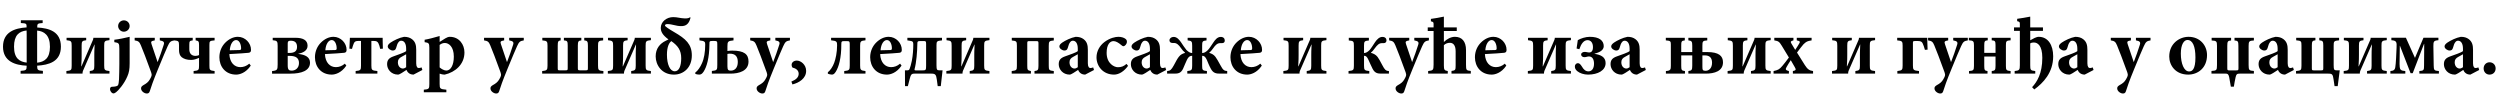 <?xml version="1.0"?>
<svg version="1.1" xmlns="http://www.w3.org/2000/svg" width="1233.139px" height="51.32px"><path fill="#000000" d="M21.04,10l0,1.36c-2.48,0.16-2.72,0.32-2.68,2.2c5.84,0.32,11.68,1.96,11.68,9.44c0,7.56-6.12,9.04-11.72,9.4c0.04,2.08,0.16,2.36,2.84,2.56l0,1.36l-11,0l0-1.36c2.76-0.2,3-0.4,3-2.56c-5.56-0.24-11.68-2.04-11.68-9.36c0-7.24,5.8-9.16,11.64-9.52c0.04-1.92-0.08-2-2.84-2.16l0-1.36l10.76,0z M13.16,29.48l0-12.32c0-0.52,0-0.96-0.04-2.12c-3.68,0.4-6.2,2.28-6.2,8c0,5.92,2.92,7.44,6.24,7.84l0-1.4z M18.32,16.56l0,13.52l0,0.84c3.64-0.4,6.32-2.16,6.32-7.84c0-5.76-2.88-7.68-6.32-8l0,1.48z M53.994,18.64l0,1.16c-2.44,0.24-2.6,0.6-2.6,2.68l0,9.84c0,2.12,0.16,2.48,2.6,2.72l0,1.28l-9.72,0l0-1.28c2-0.24,2.24-0.6,2.24-2.64l0-5.24c0-1,0-2.16,0.16-5.2l-0.08,0l-5.64,12.92c-0.16,0.4-0.24,0.8-0.24,1.16l0,0.28l-7.96,0l0-1.28c2.44-0.24,2.6-0.52,2.6-2.68l0-9.76c0-2.2-0.16-2.52-2.52-2.76l0-1.2l9.68,0l0,1.2c-2,0.24-2.24,0.56-2.24,2.64l0,4.4c0,1.28,0,3.04-0.2,5.84l0.12,0l5.64-13c0.12-0.32,0.2-0.6,0.2-0.84l0-0.24l7.96,0z M61.067,15.64c-1.48,0-2.8-1.28-2.8-2.8c0-1.6,1.32-2.8,2.84-2.8c1.56,0,2.84,1.2,2.84,2.8c0,1.52-1.28,2.8-2.88,2.8z M56.387,20.8l0-1.2c2.44-0.28,5.04-0.84,7.56-1.44l0,13c0,3.08-0.32,4.64-1.12,6.48c-1.56,3.8-4.6,7.16-5.56,7.84c-0.6,0.44-0.92,0.6-1.4,0.6c-0.56,0-1.6-0.92-1.6-2.2c0-0.64,0.4-1.08,0.96-1.08c1.76-0.04,2.72-0.32,3-0.8c0.24-0.48,0.4-1.44,0.48-2.84c0.08-2.36,0.16-4.92,0.16-7.52l0-7.52c0-2.88-0.28-2.96-2.48-3.32z M86.021,18.64l0,1.28c-1.92,0.32-2.32,0.72-3.32,2.88c-1,2.12-2.32,5.44-4.64,11c-2.68,6.48-3.48,9-4.2,11.24c-0.28,0.88-0.8,1.08-1.48,1.08c-1.12,0-2.8-1.08-2.8-2.52c0-0.68,0.28-1.04,1.08-1.56c1.56-0.84,2.52-1.6,3.24-2.88c0.44-0.72,0.64-1.2,0.8-1.64c0.2-0.64,0.08-1.24-0.16-1.88c-2.08-5.8-4.28-11.48-5.04-13.24c-0.72-1.72-1.2-2.2-3.08-2.48l0-1.28l9.92,0l0,1.28c-1.72,0.32-2.04,0.56-1.6,1.84l3,8.88c0.92-2.24,2.28-6.24,3-8.52c0.44-1.32,0.04-1.84-1.92-2.2l0-1.28l7.2,0z M105.855,36.32l-10.36,0l0-1.28c2.56-0.24,2.68-0.56,2.68-2.68l0-3.8c-1.16,0.48-2.4,1-3.92,1c-2.04,0-3.48-0.48-4.6-1.32c-1-0.8-1.36-2.04-1.36-3.72l0-2.24c0-1.92-0.24-2.16-2.36-2.36l0-1.28l9.12,0l0,1.28c-1.48,0.2-1.68,0.36-1.68,2.2l0,2.2c0,2.16,1.2,3.24,3.04,3.24c0.8,0,1.4-0.2,1.76-0.4l0-4.84c0-1.84-0.2-2.2-1.68-2.4l0-1.28l9.36,0l0,1.28c-2.48,0.2-2.56,0.36-2.56,2.4l0,10.04c0,2.04,0.08,2.44,2.56,2.68l0,1.28z M122.969,31.4l0.72,0.96c-2.44,3.64-5.56,4.44-7.2,4.44c-5.32,0-8.28-3.96-8.28-8.56c0-3.04,1.28-5.6,2.96-7.24c1.76-1.76,3.96-2.84,6.12-2.84l0.04,0c3.68,0,6.52,3.16,6.48,6.44c0,0.8-0.24,1.32-1.16,1.44c-0.72,0.08-5.6,0.48-9.52,0.64c0.2,4.28,2.56,6.44,5.4,6.44c1.56,0,3.04-0.52,4.44-1.72z M116.489,19.76l-0.04,0c-1.48,0-2.88,1.84-3.12,5.04c1.64-0.04,3.12-0.08,4.76-0.12c0.6-0.04,0.8-0.12,0.84-0.8c0-2.04-0.88-4.12-2.44-4.12z  M147.156,26.52l0,0.08c3.36,0.36,5.76,1.52,5.76,4.32c0,4-4.32,5.4-9.64,5.4l-9.08,0l0-1.28c2.56-0.24,2.76-0.64,2.76-3.24l0-9.2c0-2.12-0.24-2.6-2.44-2.76l0-1.2l11.28,0c3.44,0,5.92,1.04,5.92,3.92c0,2.48-2.4,3.52-4.56,3.96z M141.916,26.12l0.76,0c2.68,0,3.84-0.96,3.84-3c0-2.24-1.24-3.04-3.12-3.04c-1.12,0-1.48,0.28-1.48,1.36l0,4.68z M141.916,27.56l0,4.72c0,2.16,0.64,2.56,1.96,2.56c1.68,0,3.6-1.12,3.6-3.76c0-2.44-1.56-3.52-4.56-3.52l-1,0z M170.11,31.4l0.72,0.96c-2.44,3.64-5.56,4.44-7.2,4.44c-5.32,0-8.28-3.96-8.28-8.56c0-3.04,1.28-5.6,2.96-7.24c1.76-1.76,3.96-2.84,6.12-2.84l0.04,0c3.68,0,6.52,3.16,6.48,6.44c0,0.8-0.24,1.32-1.16,1.44c-0.72,0.08-5.6,0.48-9.52,0.64c0.2,4.28,2.56,6.44,5.4,6.44c1.56,0,3.04-0.52,4.44-1.72z M163.63,19.76l-0.04,0c-1.48,0-2.88,1.84-3.12,5.04c1.64-0.04,3.12-0.08,4.76-0.12c0.6-0.04,0.8-0.12,0.84-0.8c0-2.04-0.88-4.12-2.44-4.12z M188.863,24l-1.32,0.12c-0.28-1.28-0.56-2.12-0.92-2.84c-0.44-0.76-0.92-1.08-2.2-1.08l-1.24,0l0,12.12c0,2.16,0.2,2.48,2.96,2.72l0,1.28l-10.72,0l0-1.28c2.48-0.24,2.64-0.52,2.64-2.72l0-12.12l-1.36,0c-1.16,0-1.8,0.24-2.2,1.24c-0.32,0.8-0.56,1.48-0.88,2.68l-1.28-0.12c0.12-1.96,0.2-4.68,0.24-5.36l16.16,0c0.04,0.68,0,3.44,0.12,5.36z M208.337,34.52l-4.36,2.28c-1.08,0-1.92-0.36-2.44-0.84c-0.56-0.48-0.84-1-1.04-1.48c-1.52,1-3.4,2.32-4.16,2.32c-3.4,0-5.4-2.64-5.4-5.12c0-2.08,0.96-3.08,3.04-3.84c2.36-0.88,5.44-1.84,6.36-2.64l0-1.2c0-2.52-0.96-3.92-2.44-3.92c-0.52,0-0.96,0.24-1.32,0.72c-0.48,0.56-0.84,1.52-1.16,2.76c-0.28,1.04-0.84,1.36-1.68,1.36c-1.04,0-2.48-0.96-2.48-2c0-0.72,0.48-1.24,1.4-1.92c1.52-1.04,4.36-2.44,6.64-2.84c1.64,0,2.84,0.36,3.92,1.16c1.72,1.32,2.08,3.04,2.08,5.28l0,6.6c0,1.84,0.64,2.36,1.28,2.36c0.48,0,0.92-0.16,1.36-0.32z M200.337,33.16l0-6.4c-0.72,0.36-1.4,0.8-2.2,1.24c-1.24,0.64-1.88,1.36-1.88,2.72c0,2.24,1.48,3.08,2.4,3.08c0.56,0,1-0.16,1.68-0.64z M216.851,20.68l2.8-1.76c0.8-0.48,1.52-0.76,2.2-0.76c4.72,0,7.24,3.88,7.24,7.72c0,5.88-4.6,9.76-9.72,10.92c-1,0-1.88-0.24-2.52-0.48l0,5.08c0,2.32,0.2,2.56,3.32,2.84l0,1.28l-11.12,0l0-1.28c2.56-0.2,2.72-0.52,2.72-2.8l0-17.92c0-2.24-0.36-2.44-2.32-2.72l0-1.2c2.16-0.36,4.76-1.08,7.4-1.84l0,2.92z M216.851,22.16l0,11.08c0.76,0.72,2.28,1.56,3.28,1.56c2.2,0,3.72-2.68,3.72-6.88c0-4.92-2.48-6.72-4.44-6.72c-1.04,0-1.84,0.4-2.56,0.96z  M258.358,18.64l0,1.28c-1.92,0.32-2.32,0.72-3.32,2.88c-1,2.12-2.32,5.44-4.64,11c-2.68,6.48-3.48,9-4.2,11.24c-0.28,0.88-0.8,1.08-1.48,1.08c-1.12,0-2.8-1.08-2.8-2.52c0-0.68,0.28-1.04,1.08-1.56c1.56-0.84,2.52-1.6,3.24-2.88c0.44-0.72,0.64-1.2,0.8-1.64c0.2-0.64,0.08-1.24-0.16-1.88c-2.08-5.8-4.28-11.48-5.04-13.24c-0.72-1.72-1.2-2.2-3.08-2.48l0-1.28l9.92,0l0,1.28c-1.72,0.32-2.04,0.56-1.6,1.84l3,8.88c0.92-2.24,2.28-6.24,3-8.52c0.44-1.32,0.04-1.84-1.92-2.2l0-1.28l7.2,0z  M297.626,36.32l-30.2,0l0-1.28c2.36-0.2,2.64-0.56,2.64-2.68l0-9.84c0-2.04-0.24-2.4-2.56-2.6l0-1.28l9.04,0l0,1.28c-1.2,0.16-1.44,0.56-1.44,2.6l0,11c0,1.04,0.04,1.16,0.96,1.16l2.88,0c1.04,0,1.08-0.12,1.08-1.16l0-11.04c0-2.04-0.2-2.44-1.88-2.56l0-1.28l8.6,0l0,1.28c-1.44,0.12-1.72,0.56-1.72,2.56l0,11.04c0,1.04,0.08,1.16,1.12,1.16l2.76,0c1.04,0,1.08-0.12,1.08-1.16l0-11c0-2-0.24-2.48-1.8-2.6l0-1.28l9.32,0l0,1.28c-2.36,0.12-2.52,0.56-2.52,2.64l0,9.8c0,2.12,0.2,2.52,2.64,2.68l0,1.28z M321.06,18.64l0,1.16c-2.44,0.24-2.6,0.6-2.6,2.68l0,9.84c0,2.12,0.16,2.48,2.6,2.72l0,1.28l-9.72,0l0-1.28c2-0.24,2.24-0.6,2.24-2.64l0-5.24c0-1,0-2.16,0.16-5.2l-0.08,0l-5.64,12.92c-0.16,0.4-0.24,0.8-0.24,1.16l0,0.28l-7.96,0l0-1.28c2.44-0.24,2.6-0.52,2.6-2.68l0-9.76c0-2.2-0.16-2.52-2.52-2.76l0-1.2l9.68,0l0,1.2c-2,0.24-2.24,0.56-2.24,2.64l0,4.4c0,1.28,0,3.04-0.2,5.84l0.12,0l5.64-13c0.12-0.32,0.2-0.6,0.2-0.84l0-0.24l7.96,0z M332.453,36.8l-0.04,0c-5.96,0-9-4.68-9-9c0-3.88,2.12-6.32,4.96-7.68l1.36-0.68c-2.92-2.12-3.8-3.84-3.8-5.68c0-3,2.84-5.32,6.12-5.32c2.04,0,3.44,0.56,5.6,0.64c1.36,0.04,2.04-0.12,2.56-0.48c0.24-0.2,0.4,0,0.36,0.28c-0.76,3-2.32,4.08-4.72,4c-2.36,0-4.28-1-6.68-1c-0.84,0-1.16,0.32-1.16,0.72c0,0.44,2,1.76,4.48,3.2c5.76,3.32,8.76,6,8.76,11.52c0,6.2-4.24,9.48-8.8,9.48z M332.813,35.16l0.04,0c2,0,3.16-2.44,3.16-6.44c0-3.96-1.64-6.16-4.88-8.44c-1.08,0.8-2.16,2.76-2.16,6.68c0,4.84,1.52,8.2,3.84,8.2z M358.807,22.88l0,2.28c0.92-0.12,1.4-0.2,2.32-0.2c5.96,0,8.08,1.8,8.08,5.4c0,4.64-4.64,5.96-8.96,5.96l-9.12,0l0-1.32c2.6-0.24,2.68-0.56,2.68-3l0-10.12c0-1.4-0.08-1.68-1.48-1.68l-0.88,0c-1.48,0-1.52,0.2-1.52,1.56c-0.04,6.84-1.32,11.2-2.88,13.6c-0.72,1.08-1.32,1.44-2.16,1.44c-0.72,0-1.48-0.16-1.92-0.36l0-0.68c1.12-0.72,2.52-2.76,3.24-4.48c1.08-2.32,1.64-5.6,1.64-9.28c0-1.28-0.08-1.8-2.84-2.08l0-1.32l16.8,0l0,1.32c-2.8,0.28-3,0.6-3,2.96z M358.807,26.6l0,6.12c0,1.84,0.48,2.12,1.68,2.12c1.88,0,3.44-1.32,3.44-4.28s-1.52-4.08-3.88-4.08c-0.52,0-0.68,0-1.24,0.12z M389.641,18.64l0,1.28c-1.92,0.32-2.32,0.72-3.32,2.88c-1,2.12-2.32,5.44-4.64,11c-2.68,6.48-3.48,9-4.2,11.24c-0.28,0.88-0.8,1.08-1.48,1.08c-1.12,0-2.8-1.08-2.8-2.52c0-0.68,0.28-1.04,1.08-1.56c1.56-0.84,2.52-1.6,3.24-2.88c0.44-0.72,0.64-1.2,0.8-1.64c0.2-0.64,0.08-1.24-0.16-1.88c-2.08-5.8-4.28-11.48-5.04-13.24c-0.72-1.72-1.2-2.2-3.08-2.48l0-1.28l9.92,0l0,1.28c-1.72,0.32-2.04,0.56-1.6,1.84l3,8.88c0.92-2.24,2.28-6.24,3-8.52c0.44-1.32,0.04-1.84-1.92-2.2l0-1.28l7.2,0z M392.994,29.88l0.04,0c1.96,0,4.6,2,4.6,5.08c0,3.72-3.48,5.88-6.76,6.68l-0.52-1.4c2.44-1,3.6-2.2,3.6-3.88c0-1.36-1-2.56-2.92-2.96c-0.16-0.08-0.56-0.56-0.56-1.44c0-1.24,1.2-2.08,2.52-2.08z  M426.902,18.64l0,1.24c-2.4,0.24-2.64,0.56-2.64,2.72l0,9.68c0,2.08,0.2,2.52,2.64,2.76l0,1.28l-10.48,0l0-1.28c2.56-0.24,2.72-0.6,2.72-2.84l0-10.24c0-1.4-0.08-1.68-1.36-1.68l-1.32,0c-1.28,0-1.48,0.16-1.48,1.56c0.04,6.8-1.28,11.24-2.72,13.52c-0.68,1.08-1.2,1.44-1.92,1.44c-0.64,0-1.52-0.24-2-0.44l0-0.72c1.16-0.88,2.4-2.68,3.12-4.64c0.72-1.88,1.44-5.16,1.44-8.64c0-1.76-0.12-2.2-2.96-2.48l0-1.24l16.96,0z M443.976,31.4l0.72,0.96c-2.44,3.64-5.56,4.44-7.2,4.44c-5.32,0-8.28-3.96-8.28-8.56c0-3.04,1.28-5.6,2.96-7.24c1.76-1.76,3.96-2.84,6.12-2.84l0.04,0c3.68,0,6.52,3.16,6.48,6.44c0,0.8-0.24,1.32-1.16,1.44c-0.72,0.08-5.6,0.48-9.52,0.64c0.2,4.28,2.56,6.44,5.4,6.44c1.56,0,3.04-0.52,4.44-1.72z M437.496,19.76l-0.04,0c-1.48,0-2.88,1.84-3.12,5.04c1.64-0.04,3.12-0.08,4.76-0.12c0.6-0.04,0.8-0.12,0.84-0.8c0-2.04-0.88-4.12-2.44-4.12z M464.649,18.64l0,1.28c-2.56,0.2-2.72,0.56-2.72,2.4l0,9.84c0,2.28,0.28,2.52,1.4,2.52l1.6,0l-0.88,7.8l-1.52,0l-0.44-3.24c-0.32-2.4-0.76-2.92-2.6-2.92l-8.48,0c-1.48,0-1.76,0.52-2.36,2.84l-0.84,3.32l-1.4,0l-0.04-7.8l1.32,0c0.56-0.04,0.76-0.2,0.96-0.64c0.32-0.8,0.72-2.12,1.12-4.04c0.52-2.6,0.72-5.8,0.72-8.08c0-1.16-0.2-1.64-1.68-1.8l-1.24-0.2l0-1.28l17.08,0z M456.809,32.28l0-10.6c0-1.4-0.16-1.44-1.64-1.44l-1.36,0c-1.2,0-1.32,0.32-1.32,1.32c-0.04,3.84-0.48,9.32-1.36,12.48c-0.12,0.48-0.04,0.68,0.68,0.68l3.04,0c1.84,0,1.96-0.08,1.96-2.44z M488.043,18.64l0,1.16c-2.44,0.24-2.6,0.6-2.6,2.68l0,9.84c0,2.12,0.16,2.48,2.6,2.72l0,1.28l-9.72,0l0-1.28c2-0.24,2.24-0.6,2.24-2.64l0-5.24c0-1,0-2.16,0.16-5.2l-0.08,0l-5.64,12.92c-0.16,0.4-0.24,0.8-0.24,1.16l0,0.28l-7.96,0l0-1.28c2.44-0.24,2.6-0.52,2.6-2.68l0-9.76c0-2.2-0.16-2.52-2.52-2.76l0-1.2l9.68,0l0,1.2c-2,0.24-2.24,0.56-2.24,2.64l0,4.4c0,1.28,0,3.04-0.2,5.84l0.12,0l5.64-13c0.12-0.32,0.2-0.6,0.2-0.84l0-0.24l7.96,0z  M519.79,36.32l-9.52,0l0-1.28c1.68-0.2,1.96-0.52,1.96-2.6l0-11c0-1.04-0.08-1.16-1.08-1.16l-3.36,0c-1.04,0-1.08,0.08-1.08,1.24l0,10.92c0,2.04,0.16,2.28,1.8,2.6l0,1.28l-9.48,0l0-1.28c2.36-0.28,2.56-0.48,2.56-2.48l0-10.04c0-2.12-0.2-2.32-2.52-2.56l0-1.32l20.72,0l0,1.32c-2.24,0.24-2.48,0.4-2.48,2.64l0,9.84c0,2.08,0.16,2.36,2.48,2.6l0,1.28z M539.624,34.52l-4.36,2.28c-1.08,0-1.92-0.36-2.44-0.84c-0.56-0.48-0.84-1-1.04-1.48c-1.52,1-3.4,2.32-4.16,2.32c-3.4,0-5.4-2.64-5.4-5.12c0-2.08,0.96-3.08,3.04-3.84c2.36-0.88,5.44-1.84,6.36-2.64l0-1.2c0-2.52-0.96-3.92-2.44-3.92c-0.52,0-0.96,0.24-1.32,0.72c-0.48,0.56-0.84,1.52-1.16,2.76c-0.28,1.04-0.84,1.36-1.68,1.36c-1.04,0-2.48-0.96-2.48-2c0-0.72,0.48-1.24,1.4-1.92c1.52-1.04,4.36-2.44,6.64-2.84c1.64,0,2.84,0.36,3.92,1.16c1.72,1.32,2.08,3.04,2.08,5.28l0,6.6c0,1.84,0.64,2.36,1.28,2.36c0.48,0,0.92-0.16,1.36-0.32z M531.624,33.16l0-6.4c-0.72,0.36-1.4,0.8-2.2,1.24c-1.24,0.64-1.88,1.36-1.88,2.72c0,2.24,1.48,3.08,2.4,3.08c0.56,0,1-0.16,1.68-0.64z M555.658,31.52l0.76,0.96c-1.84,2.6-4.44,4.32-6.88,4.32c-5.48,0-8.68-4.16-8.68-8.52c0-2.92,1.48-5.76,4.04-7.64c2.6-1.92,5.24-2.48,6.76-2.48l0.04,0c1.44,0,2.76,0.44,3.44,1c0.56,0.4,0.72,0.88,0.72,1.44c0,1.16-1.04,2.2-1.72,2.2c-0.28,0-0.52-0.12-0.88-0.44c-1.68-1.44-2.92-2.08-4.04-2.08c-1.6,0-3.36,1.52-3.36,5.8c0,5.32,3.8,7.08,5.52,7.08c1.68,0,2.84-0.4,4.28-1.64z M575.212,34.52l-4.36,2.28c-1.08,0-1.92-0.36-2.44-0.84c-0.56-0.48-0.84-1-1.04-1.48c-1.52,1-3.4,2.32-4.16,2.32c-3.4,0-5.4-2.64-5.4-5.12c0-2.08,0.96-3.08,3.04-3.84c2.36-0.88,5.44-1.84,6.36-2.64l0-1.2c0-2.52-0.96-3.92-2.44-3.92c-0.52,0-0.96,0.24-1.32,0.72c-0.48,0.56-0.84,1.52-1.16,2.76c-0.28,1.04-0.84,1.36-1.68,1.36c-1.04,0-2.48-0.96-2.48-2c0-0.72,0.48-1.24,1.4-1.92c1.52-1.04,4.36-2.44,6.64-2.84c1.64,0,2.84,0.36,3.92,1.16c1.72,1.32,2.08,3.04,2.08,5.28l0,6.6c0,1.84,0.64,2.36,1.28,2.36c0.48,0,0.92-0.16,1.36-0.32z M567.212,33.16l0-6.4c-0.72,0.36-1.4,0.8-2.2,1.24c-1.24,0.64-1.88,1.36-1.88,2.72c0,2.24,1.48,3.08,2.4,3.08c0.56,0,1-0.16,1.68-0.64z M605.325,36.32l-3.56,0c-1.84,0-3.32-0.2-4.48-2.36c-0.88-1.56-1.56-3.4-2.04-4.48c-0.64-1.4-1.32-2.04-2.28-1.96l0,4.88c0,2.08,0.16,2.44,2.36,2.64l0,1.28l-9.68,0l0-1.28c2.16-0.2,2.4-0.56,2.4-2.64l0-4.88c-1-0.08-1.92,0.56-2.56,1.96c-0.64,1.32-1.28,2.96-1.96,4.48c-1.08,2.24-2.56,2.36-4.4,2.36l-3.44,0l0-1.28c1.52-0.08,2.08-0.6,3.28-2.76c1.16-2.2,1.84-3.44,2.52-4.28c0.84-1.16,2.08-1.64,3-1.88l0-0.2c-0.68-0.52-1.36-1.32-1.96-2.2c-1.12-1.64-2.16-2.52-3.4-2.52l-0.76,0c-1.04,0-1.52-0.56-1.52-1.32c0-0.92,0.88-1.68,2.08-1.68c1.68,0,2.8,1.52,3.56,2.56c0.8,1.2,2.08,3.16,2.72,3.88c1.16,1.12,1.92,1.48,2.84,1.52l0-3.6c0-2.12-0.24-2.44-2.24-2.64l0-1.28l9.32,0l0,1.28c-2,0.24-2.16,0.52-2.16,2.64l0,3.6c0.92-0.04,1.76-0.4,2.8-1.44c0.72-0.68,2.04-2.76,2.8-3.88s1.88-2.64,3.56-2.64c1.36,0,2,0.8,2,1.8c0,0.84-0.48,1.28-1.4,1.28l-0.92,0c-1.28,0-2.24,0.84-3.4,2.52c-0.56,0.8-1.2,1.6-1.88,2.12l0,0.2c0.92,0.24,2.12,0.72,3,1.92c0.6,0.8,1.32,2.04,2.52,4.24c1.16,2.16,1.72,2.68,3.28,2.76l0,1.28z M621.679,31.4l0.72,0.96c-2.44,3.64-5.56,4.44-7.2,4.44c-5.32,0-8.28-3.96-8.28-8.56c0-3.04,1.28-5.6,2.96-7.24c1.76-1.76,3.96-2.84,6.12-2.84l0.04,0c3.68,0,6.52,3.16,6.48,6.44c0,0.8-0.24,1.32-1.16,1.44c-0.72,0.08-5.6,0.48-9.52,0.64c0.2,4.28,2.56,6.44,5.4,6.44c1.56,0,3.04-0.52,4.44-1.72z M615.199,19.76l-0.04,0c-1.48,0-2.88,1.84-3.12,5.04c1.64-0.04,3.12-0.08,4.76-0.12c0.6-0.04,0.8-0.12,0.84-0.8c0-2.04-0.88-4.12-2.44-4.12z  M654.266,18.64l0,1.16c-2.44,0.24-2.6,0.6-2.6,2.68l0,9.84c0,2.12,0.16,2.48,2.6,2.72l0,1.28l-9.72,0l0-1.28c2-0.24,2.24-0.6,2.24-2.64l0-5.24c0-1,0-2.16,0.16-5.2l-0.08,0l-5.64,12.92c-0.16,0.4-0.24,0.8-0.24,1.16l0,0.28l-7.96,0l0-1.28c2.44-0.24,2.6-0.52,2.6-2.68l0-9.76c0-2.2-0.16-2.52-2.52-2.76l0-1.2l9.68,0l0,1.2c-2,0.24-2.24,0.56-2.24,2.64l0,4.4c0,1.28,0,3.04-0.2,5.84l0.12,0l5.64-13c0.12-0.32,0.2-0.6,0.2-0.84l0-0.24l7.96,0z  M685.094,36.32l-3.6,0c-1.8,0-3.28-0.12-4.44-2.36c-0.8-1.52-1.56-3.4-2.08-4.48c-0.64-1.4-1.24-2.04-2.16-1.96l0,4.84c0,2.16,0.2,2.44,2.6,2.68l0,1.28l-10.24,0l0-1.28c2.44-0.24,2.64-0.52,2.64-2.68l0-9.8c0-2.2-0.2-2.4-2.52-2.6l0-1.32l9.92,0l0,1.32c-2.2,0.2-2.4,0.48-2.4,2.6l0,3.6c0.88-0.04,1.68-0.4,2.72-1.44c0.68-0.72,1.96-2.76,2.72-3.92c0.92-1.36,2.12-2.6,3.6-2.6c1.36,0,2.04,0.76,2.04,1.72c0,0.8-0.48,1.36-1.4,1.36l-0.88,0c-1.36,0-2.28,0.92-3.44,2.48c-0.56,0.8-1.24,1.64-1.92,2.16l0,0.16c0.92,0.24,2.32,0.76,3.24,2c0.6,0.76,1.2,1.92,2.4,4.16c1.12,2.12,1.64,2.72,3.2,2.8l0,1.28z M704.808,18.64l0,1.28c-1.92,0.32-2.32,0.72-3.32,2.88c-1,2.12-2.32,5.44-4.64,11c-2.68,6.48-3.48,9-4.2,11.24c-0.28,0.88-0.8,1.08-1.48,1.08c-1.12,0-2.8-1.08-2.8-2.52c0-0.68,0.28-1.04,1.08-1.56c1.56-0.84,2.52-1.6,3.24-2.88c0.44-0.72,0.64-1.2,0.8-1.64c0.2-0.64,0.08-1.24-0.16-1.88c-2.08-5.8-4.28-11.48-5.04-13.24c-0.72-1.72-1.2-2.2-3.08-2.48l0-1.28l9.92,0l0,1.28c-1.72,0.32-2.04,0.56-1.6,1.84l3,8.88c0.92-2.24,2.28-6.24,3-8.52c0.44-1.32,0.04-1.84-1.92-2.2l0-1.28l7.2,0z M725.481,36.32l-9.52,0l0-1.32c1.92-0.24,2.04-0.52,2.04-2.72l0-7c0-3.08-1.32-4.16-2.8-4.16c-1.04,0-2.08,0.28-3,1.16l0,10c0,2.24,0.32,2.48,1.92,2.76l0,1.28l-9.68,0l0-1.28c2.32-0.28,2.68-0.36,2.68-3.08l0-16.68l-2.88,0l0-1.76l2.88,0l0-1.56c0-0.96-0.08-1.16-1.32-1.44l0-1.2c1.68-0.24,4.36-0.64,6.4-1.12l0,5.32l6.36,0l0,1.76l-6.36,0l0,5.44c1.4-1.4,3.44-2.56,5.44-2.56c3.44,0,5.48,2.24,5.48,6.56l0,7.24c0,2.72,0.2,2.8,2.36,3.04l0,1.32z M742.275,31.4l0.72,0.96c-2.44,3.64-5.56,4.44-7.2,4.44c-5.32,0-8.28-3.96-8.28-8.56c0-3.04,1.28-5.6,2.96-7.24c1.76-1.76,3.96-2.84,6.12-2.84l0.04,0c3.68,0,6.52,3.16,6.48,6.44c0,0.8-0.24,1.32-1.16,1.44c-0.72,0.08-5.6,0.48-9.52,0.64c0.2,4.28,2.56,6.44,5.4,6.44c1.56,0,3.04-0.52,4.44-1.72z M735.795,19.76l-0.04,0c-1.48,0-2.88,1.84-3.12,5.04c1.64-0.04,3.12-0.08,4.76-0.12c0.6-0.04,0.8-0.12,0.84-0.8c0-2.04-0.88-4.12-2.44-4.12z  M774.863,18.64l0,1.16c-2.44,0.24-2.6,0.6-2.6,2.68l0,9.84c0,2.12,0.16,2.48,2.6,2.72l0,1.28l-9.72,0l0-1.28c2-0.24,2.24-0.6,2.24-2.64l0-5.24c0-1,0-2.16,0.16-5.2l-0.08,0l-5.64,12.92c-0.16,0.4-0.24,0.8-0.24,1.16l0,0.28l-7.96,0l0-1.28c2.44-0.24,2.6-0.52,2.6-2.68l0-9.76c0-2.2-0.16-2.52-2.52-2.76l0-1.2l9.68,0l0,1.2c-2,0.24-2.24,0.56-2.24,2.64l0,4.4c0,1.28,0,3.04-0.2,5.84l0.12,0l5.64-13c0.12-0.32,0.2-0.6,0.2-0.84l0-0.24l7.96,0z M786.496,26.48l0,0.08c3.08,0.44,5.48,1.56,5.48,4.56c0,3.6-3.8,5.68-8.68,5.68c-2.04,0-4.08-0.68-5.32-1.72c-0.88-0.76-1.16-1.48-1.16-2.24c0-1.2,0.88-1.68,1.48-1.68c0.76,0,1.28,0.56,2,1.68c0.8,1.44,1.8,2.36,3.24,2.36c1.64-0.04,2.72-1.36,2.72-3.8c0-1.96-0.72-3.56-2.52-3.56c-0.76,0-1.32,0.36-2.24,0.36c-0.8,0-1.6-0.48-1.6-1.32c0-0.8,0.88-1.28,1.72-1.28c0.96,0,1.44,0.28,2.28,0.28c1.04,0,1.84-0.72,1.84-2.64c0-2.08-1-3.44-2.68-3.44c-1.92,0-3.2,1.92-4.04,4.48l-1.36-0.36l0.6-4.12c1.52-0.88,3.88-1.64,5.92-1.64c4.6,0,6.88,1.8,6.88,4.64c0,1.04-0.64,1.84-1.32,2.32c-0.52,0.4-1.6,0.96-3.24,1.36z M811.81,34.52l-4.36,2.28c-1.08,0-1.92-0.36-2.44-0.84c-0.56-0.48-0.84-1-1.04-1.48c-1.52,1-3.4,2.32-4.16,2.32c-3.4,0-5.4-2.64-5.4-5.12c0-2.08,0.96-3.08,3.04-3.84c2.36-0.88,5.44-1.84,6.36-2.64l0-1.2c0-2.52-0.96-3.92-2.44-3.92c-0.52,0-0.96,0.24-1.32,0.72c-0.48,0.56-0.84,1.52-1.16,2.76c-0.28,1.04-0.84,1.36-1.68,1.36c-1.04,0-2.48-0.96-2.48-2c0-0.72,0.48-1.24,1.4-1.92c1.52-1.04,4.36-2.44,6.64-2.84c1.64,0,2.84,0.36,3.92,1.16c1.72,1.32,2.08,3.04,2.08,5.28l0,6.6c0,1.84,0.64,2.36,1.28,2.36c0.48,0,0.92-0.16,1.36-0.32z M803.81,33.16l0-6.4c-0.72,0.36-1.4,0.8-2.2,1.24c-1.24,0.64-1.88,1.36-1.88,2.72c0,2.24,1.48,3.08,2.4,3.08c0.56,0,1-0.16,1.68-0.64z  M839.717,25.68l2.36,0c5.64,0,7.8,1.84,7.8,5.04c0,4.36-4.16,5.6-8.56,5.6l-8.52,0l0-1.28c1.64-0.2,1.92-0.56,1.92-2.64l0-5.08l-5.44,0l0,5.08c0,2.08,0.16,2.48,1.84,2.64l0,1.28l-9.4,0l0-1.28c2.28-0.16,2.44-0.72,2.44-2.64l0-10.48c0-1.52-0.16-1.84-2.48-2l0-1.28l9.36,0l0,1.28c-1.64,0.16-1.76,0.56-1.76,2.64l0,3.12l5.44,0l0-3.12c0-2.08-0.28-2.48-1.92-2.64l0-1.28l9.32,0l0,1.28c-2.24,0.16-2.4,0.48-2.4,2.68l0,3.08z M839.717,27.32l0,5.52c0,1.6,0.12,2.08,1.56,2.08c1.64,0,3.2-1.24,3.2-4c0-2.64-1.44-3.6-3.56-3.6l-1.2,0z M873.391,18.64l0,1.16c-2.44,0.24-2.6,0.6-2.6,2.68l0,9.84c0,2.12,0.16,2.48,2.6,2.72l0,1.28l-9.72,0l0-1.28c2-0.24,2.24-0.6,2.24-2.64l0-5.24c0-1,0-2.16,0.16-5.2l-0.08,0l-5.64,12.92c-0.16,0.4-0.24,0.8-0.24,1.16l0,0.28l-7.96,0l0-1.28c2.44-0.24,2.6-0.52,2.6-2.68l0-9.76c0-2.2-0.16-2.52-2.52-2.76l0-1.2l9.68,0l0,1.2c-2,0.24-2.24,0.56-2.24,2.64l0,4.4c0,1.28,0,3.04-0.2,5.84l0.12,0l5.64-13c0.12-0.32,0.2-0.6,0.2-0.84l0-0.24l7.96,0z M894.305,36.32l-9.96,0l0-1.28c1.52-0.28,1.68-0.68,0.96-1.88l-2-3.48c-0.8,1.12-1.48,2.44-2.08,3.4c-0.68,1.12-0.44,1.6,1.16,1.96l0,1.28l-7.56,0l0-1.28c2.16-0.44,2.96-0.88,4.32-2.52c1-1.12,2.04-2.56,3.24-4.16l-3.52-5.8c-1.16-1.88-1.56-2.32-3.68-2.64l0-1.28l9.44,0l0,1.28c-1.36,0.32-1.56,0.64-1,1.56l1.88,3.12c0.84-1.24,1.48-2.32,1.96-3.12c0.6-0.92,0.36-1.24-1.2-1.56l0-1.28l7.32,0l0,1.28c-2.16,0.36-2.6,0.56-4.04,1.96c-0.84,0.92-1.76,2.24-3.16,4.04l3.88,6.2c1.32,2.08,2.28,2.68,4.04,2.92l0,1.28z  M924.892,18.64l0,1.16c-2.44,0.24-2.6,0.6-2.6,2.68l0,9.84c0,2.12,0.16,2.48,2.6,2.72l0,1.28l-9.72,0l0-1.28c2-0.24,2.24-0.6,2.24-2.64l0-5.24c0-1,0-2.16,0.16-5.2l-0.08,0l-5.64,12.92c-0.16,0.4-0.24,0.8-0.24,1.16l0,0.28l-7.96,0l0-1.28c2.44-0.24,2.6-0.52,2.6-2.68l0-9.76c0-2.2-0.16-2.52-2.52-2.76l0-1.2l9.68,0l0,1.2c-2,0.24-2.24,0.56-2.24,2.64l0,4.4c0,1.28,0,3.04-0.2,5.84l0.12,0l5.64-13c0.12-0.32,0.2-0.6,0.2-0.84l0-0.24l7.96,0z  M950.8,24.48l-1.32,0.12c-0.36-1.36-0.76-2.44-1.12-3.2c-0.36-0.84-1.04-1.16-2.24-1.16l-1.52,0c-1,0-1.04,0.12-1.04,1.16l0,10.92c0,2.04,0.2,2.48,3,2.72l0,1.28l-10.68,0l0-1.28c2.4-0.24,2.6-0.68,2.6-2.72l0-9.76c0-2.08-0.2-2.44-2.68-2.64l0-1.28l14.84,0c0,0.68,0.04,3.4,0.16,5.84z M970.633,18.64l0,1.28c-1.92,0.32-2.32,0.72-3.32,2.88c-1,2.12-2.32,5.44-4.64,11c-2.68,6.48-3.48,9-4.2,11.24c-0.28,0.88-0.8,1.08-1.48,1.08c-1.12,0-2.8-1.08-2.8-2.52c0-0.68,0.28-1.04,1.08-1.56c1.56-0.84,2.52-1.6,3.24-2.88c0.44-0.72,0.64-1.2,0.8-1.64c0.2-0.64,0.08-1.24-0.16-1.88c-2.08-5.8-4.28-11.48-5.04-13.24c-0.72-1.72-1.2-2.2-3.08-2.48l0-1.28l9.92,0l0,1.28c-1.72,0.32-2.04,0.56-1.6,1.84l3,8.88c0.92-2.24,2.28-6.24,3-8.52c0.44-1.32,0.04-1.84-1.92-2.2l0-1.28l7.2,0z M991.747,36.32l-9.32,0l0-1.28c1.6-0.16,1.88-0.48,1.88-2.6l0-4.56l-5.56,0l0,4.64c0,2.04,0.24,2.36,1.6,2.52l0,1.28l-9.12,0l0-1.28c2.16-0.16,2.44-0.4,2.44-2.56l0-10.12c0-2-0.28-2.36-2.52-2.48l0-1.24l9.32,0l0,1.24c-1.48,0.12-1.72,0.48-1.72,2.52l0,3.68l5.56,0l0-3.8c0-2-0.28-2.28-1.88-2.4l0-1.24l9.32,0l0,1.24c-2.16,0.12-2.32,0.48-2.32,2.48l0,10.2c0,1.92,0.2,2.32,2.32,2.48l0,1.28z M1001.421,19.88l2.16-1.16c0.72-0.32,1.4-0.56,2.04-0.56c4.6,0,7.12,4.08,7.12,9.6c0,8.12-4.96,13.2-9.32,16.36l-1.08-1.12c2.44-2.6,5.04-6.76,5.04-14.48c0-6.24-2.44-7.56-4.16-7.56c-0.92,0-1.24,0.12-1.8,0.44l0,10.72c0,2.36,0.12,2.68,2.48,2.92l0,1.28l-10.16,0l0-1.28c2.32-0.24,2.56-0.56,2.56-2.92l0-16.88l-2.88,0l0-1.72l2.88,0l0-1.64c0-0.96-0.08-1.16-1.32-1.44l0-1.16c1.68-0.24,4.36-0.64,6.44-1.08l0,5.32l6.28,0l0,1.72l-6.28,0l0,4.64z M1032.655,34.52l-4.36,2.28c-1.08,0-1.92-0.36-2.44-0.84c-0.56-0.48-0.84-1-1.04-1.48c-1.52,1-3.4,2.32-4.16,2.32c-3.4,0-5.4-2.64-5.4-5.12c0-2.08,0.96-3.08,3.04-3.84c2.36-0.88,5.44-1.84,6.36-2.64l0-1.2c0-2.52-0.96-3.92-2.44-3.92c-0.52,0-0.96,0.24-1.32,0.72c-0.48,0.56-0.84,1.52-1.16,2.76c-0.28,1.04-0.84,1.36-1.68,1.36c-1.04,0-2.48-0.96-2.48-2c0-0.72,0.48-1.24,1.4-1.92c1.52-1.04,4.36-2.44,6.64-2.84c1.64,0,2.84,0.36,3.92,1.16c1.72,1.32,2.08,3.04,2.08,5.28l0,6.6c0,1.84,0.64,2.36,1.28,2.36c0.48,0,0.92-0.16,1.36-0.32z M1024.655,33.16l0-6.4c-0.72,0.36-1.4,0.8-2.2,1.24c-1.24,0.64-1.88,1.36-1.88,2.72c0,2.24,1.48,3.08,2.4,3.08c0.56,0,1-0.16,1.68-0.64z  M1060.762,18.64l0,1.28c-1.92,0.32-2.32,0.72-3.32,2.88c-1,2.12-2.32,5.44-4.64,11c-2.68,6.48-3.48,9-4.2,11.24c-0.28,0.88-0.8,1.08-1.48,1.08c-1.12,0-2.8-1.08-2.8-2.52c0-0.68,0.28-1.04,1.08-1.56c1.56-0.84,2.52-1.6,3.24-2.88c0.44-0.72,0.64-1.2,0.8-1.64c0.2-0.64,0.08-1.24-0.16-1.88c-2.08-5.8-4.28-11.48-5.04-13.24c-0.72-1.72-1.2-2.2-3.08-2.48l0-1.28l9.92,0l0,1.28c-1.72,0.32-2.04,0.56-1.6,1.84l3,8.88c0.92-2.24,2.28-6.24,3-8.52c0.44-1.32,0.04-1.84-1.92-2.2l0-1.28l7.2,0z  M1079.509,18.16l0.04,0c5.56,0,9.08,4.2,9.08,9c0,6.44-4.6,9.64-9.28,9.64c-6.28,0-9.36-4.56-9.36-8.92c0-6.44,5.08-9.72,9.52-9.72z M1078.989,19.72l-0.04,0c-1.64,0-3.24,2.12-3.24,6.72c0,4.92,1.56,8.8,4.08,8.8c1.52,0,3.12-1,3.12-6.88c0-5.56-1.4-8.64-3.92-8.64z M1111.743,18.64l0,1.32c-2.32,0.12-2.6,0.44-2.6,2.64l0,9.52c0,2.52,0.28,2.72,2.6,2.88l0,1.32l-6.96,0c-1.2,0-1.68,0.16-2.04,1.68c-0.36,1.64-0.64,3.12-0.88,4.76l-1.48,0c-0.24-1.64-0.52-3.2-0.84-4.76c-0.32-1.52-0.88-1.68-1.68-1.68l-7.04,0l0-1.32c2.48-0.16,2.72-0.32,2.72-2.88l0-9.52c0-2.2-0.24-2.52-2.64-2.64l0-1.32l9.6,0l0,1.32c-1.6,0.12-1.88,0.44-1.88,2.64l0,10.96c0,1.04,0.08,1.16,1.12,1.16l3.2,0c1.16,0,1.2-0.12,1.2-1.16l-0.04-10.96c0-2.2-0.24-2.52-1.92-2.64l0-1.32l9.56,0z M1131.457,34.52l-4.36,2.28c-1.08,0-1.92-0.36-2.44-0.84c-0.56-0.48-0.84-1-1.04-1.48c-1.52,1-3.4,2.32-4.16,2.32c-3.4,0-5.4-2.64-5.4-5.12c0-2.08,0.96-3.08,3.04-3.84c2.36-0.88,5.44-1.84,6.36-2.64l0-1.2c0-2.52-0.96-3.92-2.44-3.92c-0.52,0-0.96,0.24-1.32,0.72c-0.48,0.56-0.84,1.52-1.16,2.76c-0.28,1.04-0.84,1.36-1.68,1.36c-1.04,0-2.48-0.96-2.48-2c0-0.72,0.48-1.24,1.4-1.92c1.52-1.04,4.36-2.44,6.64-2.84c1.64,0,2.84,0.36,3.92,1.16c1.72,1.32,2.08,3.04,2.08,5.28l0,6.6c0,1.84,0.64,2.36,1.28,2.36c0.48,0,0.92-0.16,1.36-0.32z M1123.457,33.16l0-6.4c-0.72,0.36-1.4,0.8-2.2,1.24c-1.24,0.64-1.88,1.36-1.88,2.72c0,2.24,1.48,3.08,2.4,3.08c0.56,0,1-0.16,1.68-0.64z M1154.091,34.68l-1,7.8l-1.56,0l-0.48-3.24c-0.36-2.52-0.64-2.92-2.52-2.92l-16,0l0-1.28c2.44-0.24,2.68-0.44,2.68-2.64l0-9.92c0-2.2-0.12-2.36-2.6-2.6l0-1.24l9.48,0l0,1.24c-1.48,0.16-1.76,0.48-1.76,2.56l0,11.12c0,1.04,0.04,1.16,1.2,1.16l3.24,0c1.16,0,1.2-0.16,1.2-1.16l0-11.12c0-2.08-0.24-2.4-1.96-2.56l0-1.24l9.76,0l0,1.24c-2.56,0.24-2.68,0.52-2.68,2.68l0,9.56c0,2.28,0.28,2.56,1.4,2.56l1.6,0z M1177.284,18.64l0,1.16c-2.44,0.24-2.6,0.6-2.6,2.68l0,9.84c0,2.12,0.16,2.48,2.6,2.72l0,1.28l-9.72,0l0-1.28c2-0.24,2.24-0.6,2.24-2.64l0-5.24c0-1,0-2.16,0.16-5.2l-0.08,0l-5.64,12.92c-0.16,0.4-0.24,0.8-0.24,1.16l0,0.28l-7.96,0l0-1.28c2.44-0.24,2.6-0.52,2.6-2.68l0-9.76c0-2.2-0.16-2.52-2.52-2.76l0-1.2l9.68,0l0,1.2c-2,0.24-2.24,0.56-2.24,2.64l0,4.4c0,1.28,0,3.04-0.2,5.84l0.12,0l5.64-13c0.12-0.32,0.2-0.6,0.2-0.84l0-0.24l7.96,0z M1202.998,36.32l-9.64,0l0-1.28c2.2-0.16,2.32-0.48,2.32-2.76l0.08-10.6l-0.12,0l-5.56,14.44l-1.04,0l-5.24-13.52l-0.08,0l-0.08,6c-0.08,2.52-0.04,3.68,0.04,4.48c0.12,1.28,0.64,1.84,2.76,1.96l0,1.28l-7.36,0l0-1.28c1.64-0.08,2.24-0.72,2.4-1.8c0.16-1.16,0.28-2.12,0.4-4.52l0.24-5.2c0.16-2.76,0-3.52-2.56-3.68l0-1.24l7.16,0l4.48,9.96l4.2-9.96l7.36,0l0,1.24c-2.4,0.16-2.48,0.72-2.48,3.04l0.16,9.4c0.04,2.28,0.2,2.6,2.56,2.76l0,1.28z M1222.872,34.52l-4.36,2.28c-1.08,0-1.92-0.36-2.44-0.84c-0.56-0.48-0.84-1-1.04-1.48c-1.52,1-3.4,2.32-4.16,2.32c-3.4,0-5.4-2.64-5.4-5.12c0-2.08,0.96-3.08,3.04-3.84c2.36-0.88,5.44-1.84,6.36-2.64l0-1.2c0-2.52-0.96-3.92-2.44-3.92c-0.52,0-0.96,0.24-1.32,0.72c-0.48,0.56-0.84,1.52-1.16,2.76c-0.28,1.04-0.84,1.36-1.68,1.36c-1.04,0-2.48-0.96-2.48-2c0-0.72,0.48-1.24,1.4-1.92c1.52-1.04,4.36-2.44,6.64-2.84c1.64,0,2.84,0.36,3.92,1.16c1.72,1.32,2.08,3.04,2.08,5.28l0,6.6c0,1.84,0.64,2.36,1.28,2.36c0.48,0,0.92-0.16,1.36-0.32z M1214.872,33.16l0-6.4c-0.72,0.36-1.4,0.8-2.2,1.24c-1.24,0.64-1.88,1.36-1.88,2.72c0,2.24,1.48,3.08,2.4,3.08c0.56,0,1-0.16,1.68-0.64z M1227.986,36.8l-0.04,0c-1.6,0-2.88-1.24-2.88-3.04c0-1.76,1.28-3.04,2.92-3.04c1.72,0,3,1.28,3,3.04c0,1.8-1.28,3.04-3,3.04z"/></svg>
